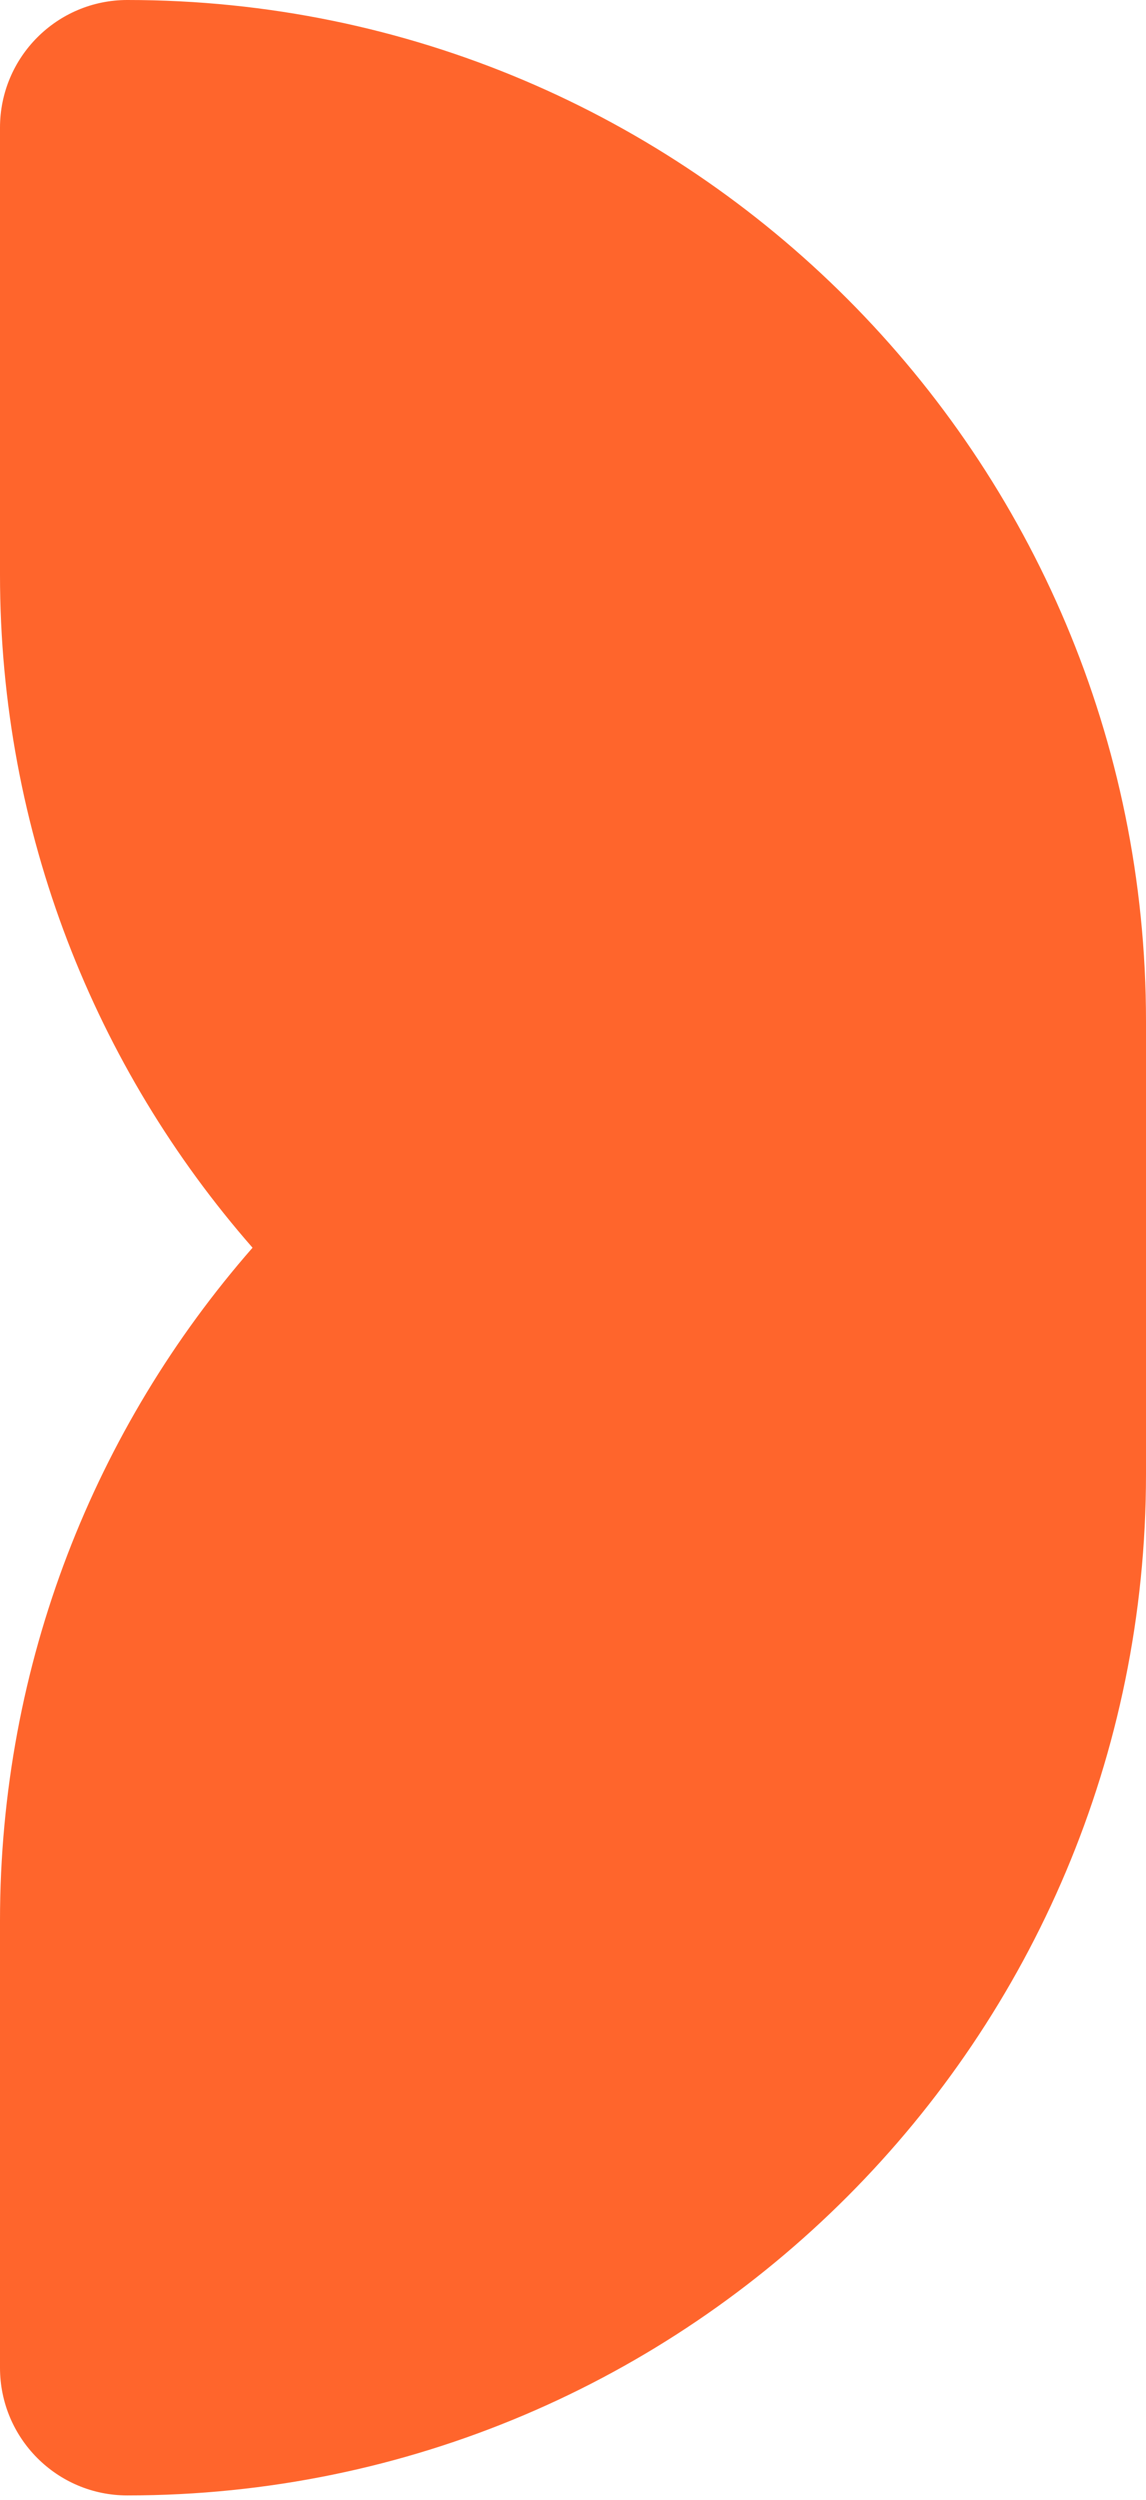 <?xml version="1.0" encoding="UTF-8"?> <svg xmlns="http://www.w3.org/2000/svg" width="204" height="445" viewBox="0 0 204 445" fill="none"><path fill-rule="evenodd" clip-rule="evenodd" d="M204 182.816C204 182.819 204 182.822 204 182.825L204 262.359C204 362.761 122.814 444.152 22.667 444.152C10.148 444.152 0 433.978 0 421.428V341.894C0 295.995 16.967 254.069 44.956 222.076C16.967 190.083 0 148.157 0 102.258V22.724C0 10.174 10.148 0 22.667 0C122.814 0 204 81.391 204 181.792V182.816Z" fill="#FF652C"></path></svg> 